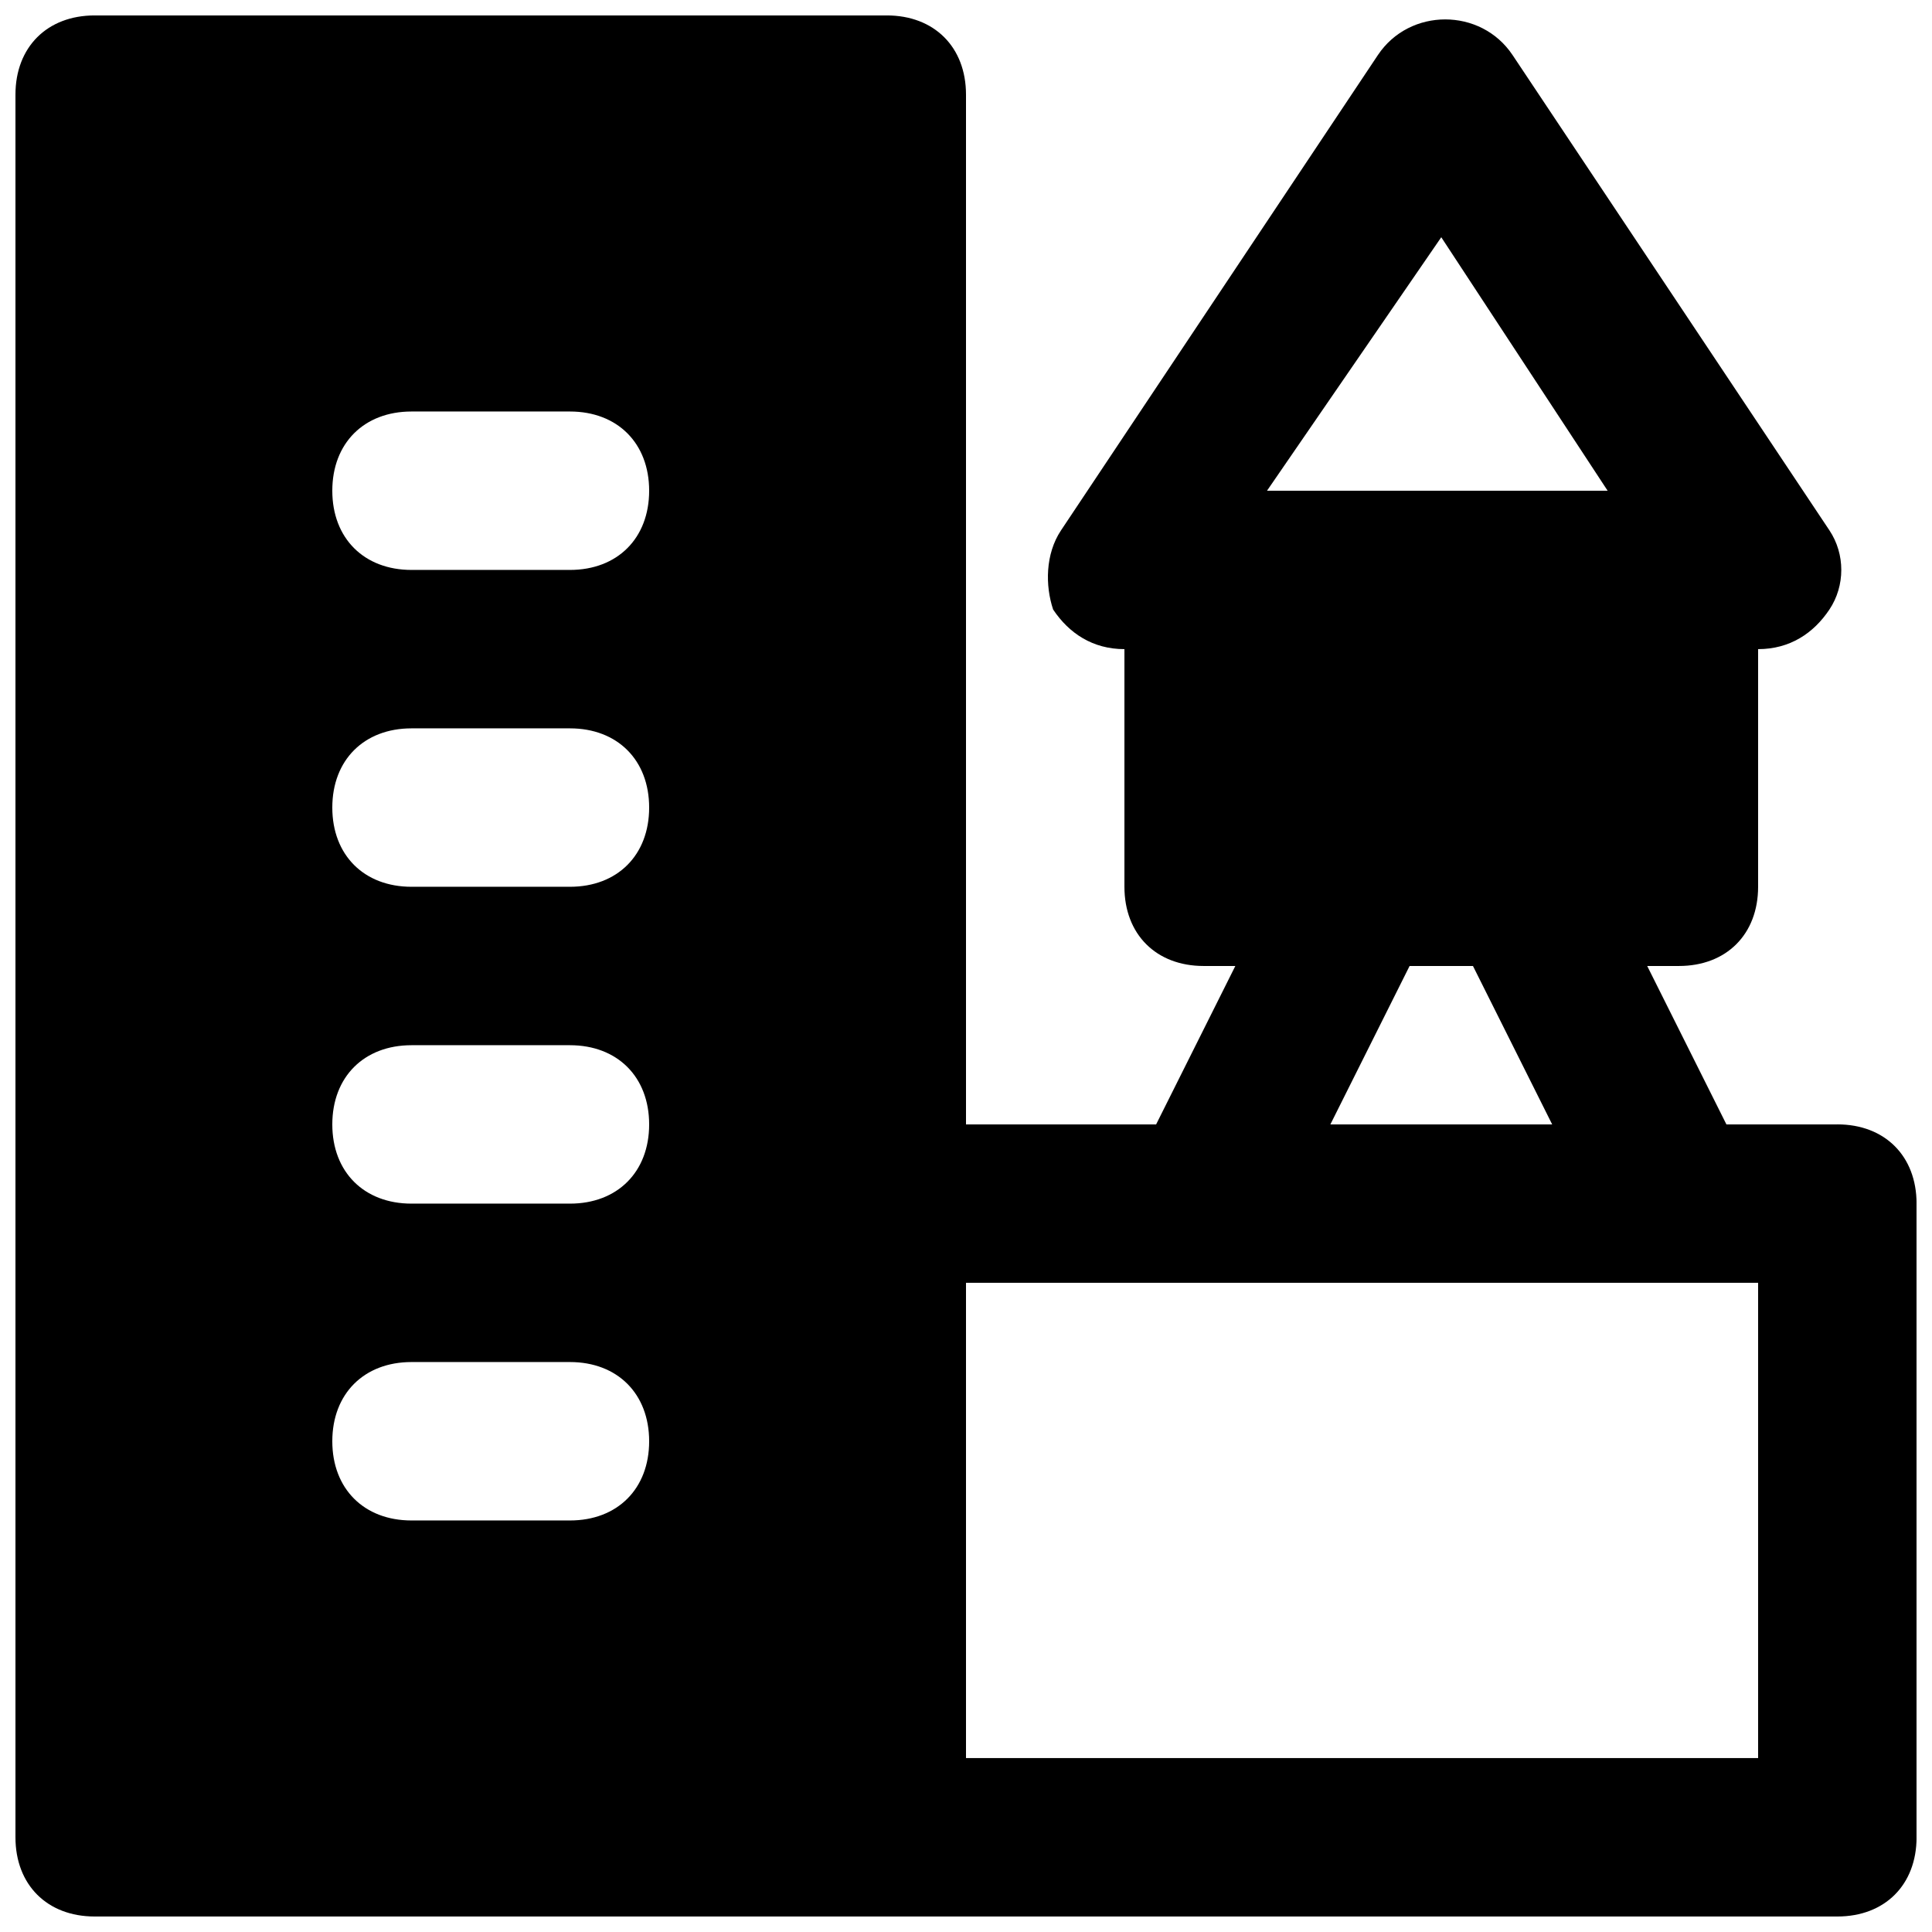 <?xml version="1.0" encoding="UTF-8"?>
<!-- Uploaded to: ICON Repo, www.iconrepo.com, Generator: ICON Repo Mixer Tools -->
<svg width="800px" height="800px" version="1.1" viewBox="144 144 512 512" xmlns="http://www.w3.org/2000/svg">
 <defs>
  <clipPath id="a">
   <path d="m148.09 148.09h503.81v503.81h-503.81z"/>
  </clipPath>
 </defs>
 <g clip-path="url(#a)">
  <path d="m630.91 441.98h-29.391l-20.992-41.984h8.398c12.594 0 20.992-8.398 20.992-20.992v-62.977c8.398 0 14.695-4.199 18.895-10.496s4.199-14.695 0-20.992l-83.969-125.95c-8.398-12.594-27.289-12.594-35.688 0l-83.969 125.95c-4.199 6.297-4.199 14.695-2.098 20.992 4.199 6.297 10.496 10.496 18.895 10.496v62.977c0 12.594 8.398 20.992 20.992 20.992h8.398l-20.992 41.984h-50.383v-272.9c0-12.594-8.398-20.992-20.992-20.992h-209.92c-12.594 0-20.992 8.398-20.992 20.992v461.82c0 12.594 8.398 20.992 20.992 20.992h461.83c12.594 0 20.992-8.398 20.992-20.992v-167.94c-0.004-12.594-8.398-20.988-20.996-20.988zm-335.87 104.96h-41.984c-12.594 0-20.992-8.398-20.992-20.992s8.398-20.992 20.992-20.992h41.984c12.594 0 20.992 8.398 20.992 20.992 0 12.598-8.398 20.992-20.992 20.992zm0-83.965h-41.984c-12.594 0-20.992-8.398-20.992-20.992s8.398-20.992 20.992-20.992h41.984c12.594 0 20.992 8.398 20.992 20.992s-8.398 20.992-20.992 20.992zm0-83.969h-41.984c-12.594 0-20.992-8.398-20.992-20.992s8.398-20.992 20.992-20.992h41.984c12.594 0 20.992 8.398 20.992 20.992s-8.398 20.992-20.992 20.992zm0-83.969h-41.984c-12.598 0-20.992-8.398-20.992-20.992s8.398-20.992 20.992-20.992h41.984c12.594 0 20.992 8.398 20.992 20.992s-8.398 20.992-20.992 20.992zm230.91-88.168 44.086 67.176h-90.266zm29.391 235.11h-58.777l20.992-41.984h16.793zm54.578 167.93h-209.92v-125.95h209.92z"/>
 </g>
</svg>